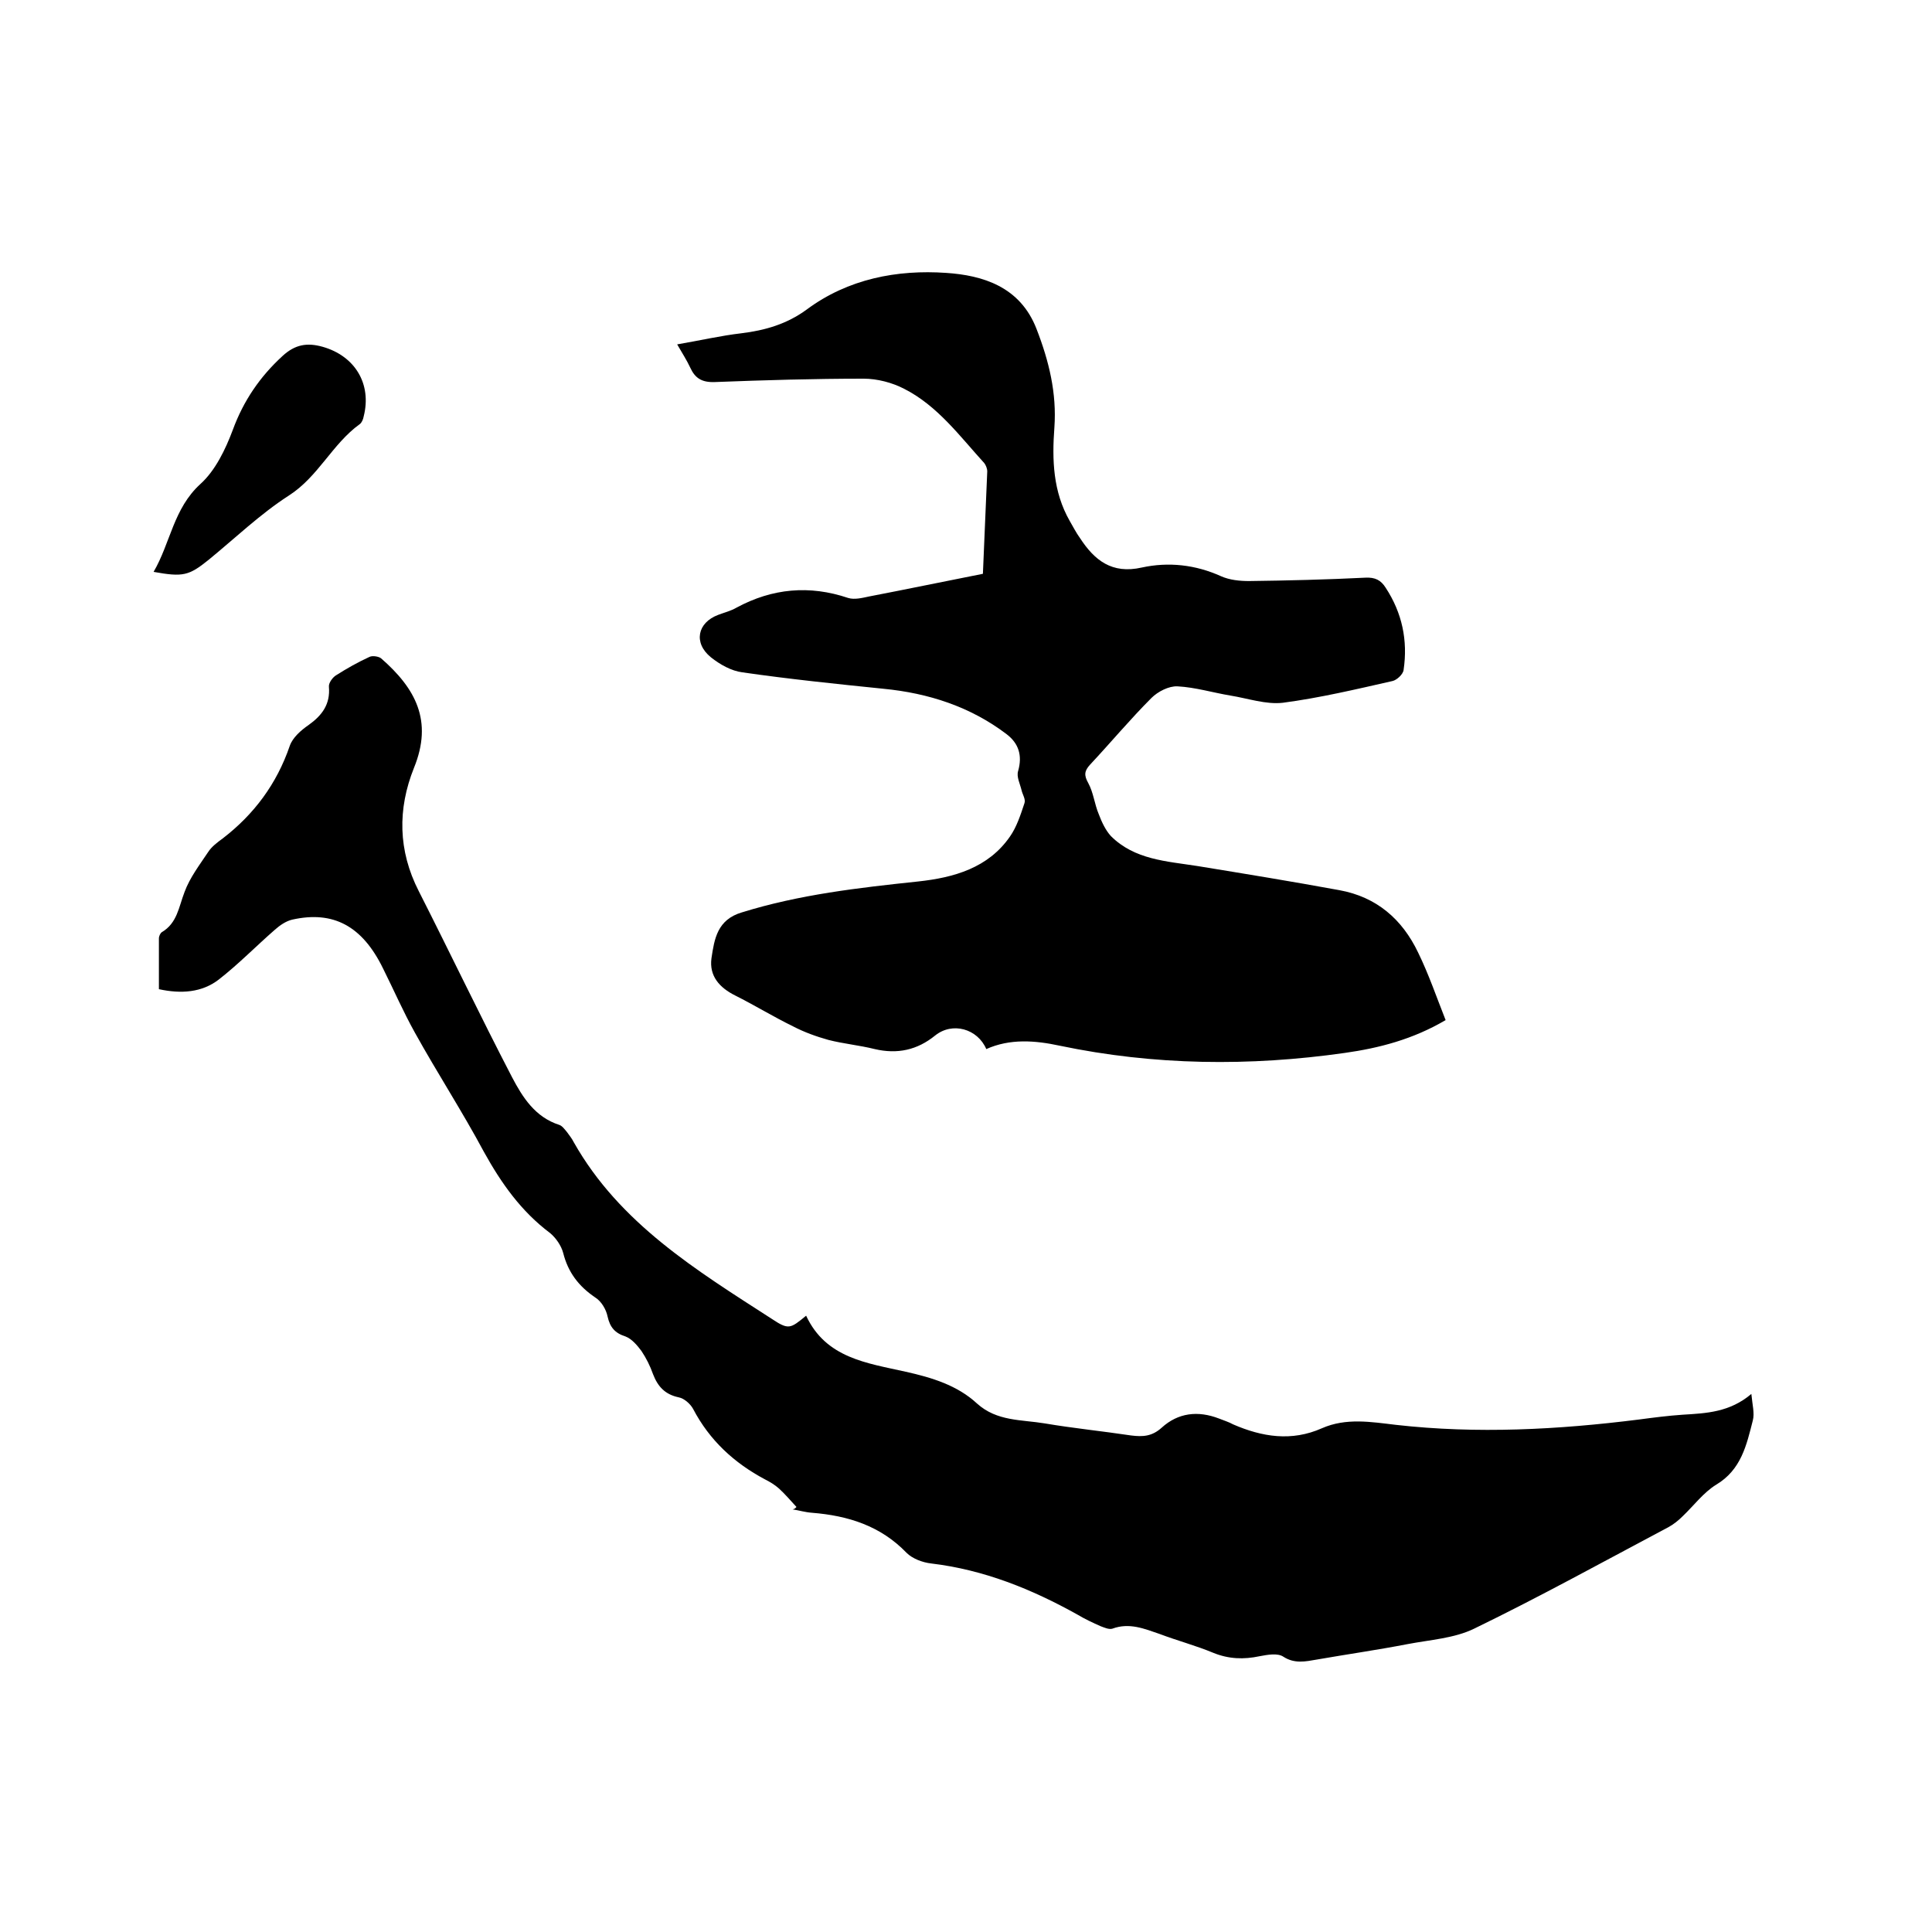 <svg enable-background="new 0 0 400 400" viewBox="0 0 400 400" xmlns="http://www.w3.org/2000/svg"><path d="m164.9 312c-1.2-1.3-2.3-2.6-3.6-3.8-.9-.8-1.9-1.4-2.9-1.9-6.4-3.4-11.5-8.1-14.9-14.6-.6-1.1-1.9-2.2-3-2.4-2.8-.6-4.3-2.2-5.3-4.8-.6-1.7-1.4-3.3-2.4-4.8-.9-1.2-2-2.5-3.3-3-2.2-.7-3.2-1.9-3.7-4.1-.3-1.5-1.3-3.2-2.6-4-3.4-2.3-5.6-5.2-6.6-9.2-.4-1.5-1.5-3.1-2.7-4.1-6-4.5-10.1-10.3-13.7-16.8-4.5-8.4-9.7-16.4-14.3-24.7-2.4-4.3-4.4-8.9-6.6-13.3-4.3-8.8-10.3-12-18.8-10.1-1.3.3-2.6 1.2-3.6 2.1-3.9 3.4-7.5 7.1-11.6 10.3-3.5 2.7-7.8 3-12.4 2 0-3.5 0-7 0-10.5 0-.5.3-1.1.6-1.3 3.2-1.9 3.5-5.2 4.7-8.3 1.1-3 3.1-5.6 4.9-8.3.7-1.1 1.9-2 3-2.8 6.5-5 11.2-11.3 13.9-19.2.6-1.7 2.3-3.2 3.9-4.3 2.8-2 4.5-4.3 4.2-7.9-.1-.8.8-2 1.5-2.4 2.2-1.4 4.5-2.7 6.9-3.8.6-.3 1.9-.1 2.4.3 7.1 6.2 10.8 12.9 6.8 22.7-3.4 8.5-3.3 17.1 1 25.5 6.5 12.8 12.7 25.8 19.3 38.5 2.2 4.2 4.8 8.3 9.8 9.9.6.2 1.1.9 1.6 1.5.5.7 1 1.3 1.4 2.1 9.5 16.8 25.4 26.5 40.9 36.5 3.6 2.4 3.9 2.1 7.2-.6 4.1 8.8 12.6 9.8 20.6 11.6 5.4 1.2 10.7 2.8 14.8 6.6 4.1 3.7 9.2 3.3 14 4.1 5.9 1 11.9 1.6 17.9 2.5 2.4.3 4.3.2 6.3-1.6 3.4-3.1 7.5-3.6 11.9-1.9 1 .4 2 .7 2.9 1.2 6 2.6 12.1 3.6 18.4.8 5-2.2 10.2-1.3 15.3-.7 16.8 1.9 33.6 1 50.3-1.1 3-.4 6.1-.8 9.1-1 4.9-.3 9.7-.5 14.2-4.3.2 2.2.7 4 .3 5.5-1.3 5.1-2.4 10.2-7.6 13.3-2.6 1.6-4.6 4.3-6.9 6.5-.9.9-1.9 1.7-3 2.3-13.4 7.1-26.6 14.4-40.2 21-4.1 2-9.1 2.3-13.8 3.2-6.2 1.2-12.5 2.1-18.8 3.2-2.3.4-4.6.9-6.9-.6-1.2-.8-3.3-.4-4.9-.1-3.3.7-6.4.6-9.6-.7-3.6-1.5-7.4-2.5-11.1-3.9-3.2-1.1-6.3-2.4-9.8-1.1-.7.2-1.6-.2-2.4-.5-1.6-.7-3.3-1.5-4.8-2.4-9.5-5.3-19.4-9.3-30.3-10.6-1.8-.2-3.9-1-5.1-2.2-5.4-5.6-12.1-7.7-19.6-8.3-1.4-.1-2.7-.5-4-.7.5-.1.6-.3.8-.5z"/><path d="m299.3 211.2c-6.8 4-13.8 5.8-20.9 6.8-19.7 2.8-39.4 2.6-59-1.5-5.1-1.1-10.3-1.5-15.2.7-1.8-4.2-7-5.7-10.6-2.8-3.7 3-7.8 3.9-12.5 2.8-3.2-.8-6.5-1.1-9.6-1.9-2.5-.7-5-1.6-7.3-2.8-4.1-2-8-4.4-12-6.4-3.2-1.6-5.4-4-4.9-7.7.6-4 1.2-8 6.3-9.5 11.9-3.7 24.2-5.1 36.5-6.4 7.4-.8 14.5-2.8 19-9.3 1.4-2 2.2-4.5 3-6.9.3-.8-.4-1.8-.6-2.7-.3-1.3-1.1-2.8-.7-4 .9-3.2.1-5.7-2.4-7.6-7.5-5.7-16.2-8.5-25.5-9.4-9.8-1-19.5-2-29.2-3.4-2.3-.3-4.6-1.6-6.5-3.1-3.7-3-2.8-7.2 1.5-8.8 1.3-.5 2.6-.8 3.8-1.5 7.4-4 15.1-4.7 23.1-2 1.3.4 2.9 0 4.3-.3 7.8-1.5 15.5-3.1 23.6-4.7.3-7.1.6-14.2.9-21.2 0-.6-.3-1.3-.6-1.7-5.1-5.6-9.7-11.9-16.6-15.4-2.5-1.3-5.6-2.1-8.4-2.1-10.3 0-20.5.3-30.8.7-2.7.1-4.1-.8-5.1-3-.7-1.5-1.6-2.9-2.7-4.8 4.7-.8 9-1.8 13.3-2.3 4.9-.6 9.4-1.9 13.5-4.9 8.6-6.4 18.8-8.3 28.9-7.6 7.5.5 15.3 2.8 18.7 11.6 2.6 6.7 4.2 13.3 3.7 20.4-.5 6.7-.3 13.3 3.2 19.4.7 1.2 1.3 2.4 2.1 3.5 3 4.6 6.6 7.5 12.8 6.1 5.5-1.2 11.1-.6 16.4 1.8 1.8.8 3.9 1 5.8 1 8-.1 16.1-.3 24.1-.7 2-.1 3.2.5 4.2 2.1 3.4 5.2 4.6 10.9 3.7 17-.1.9-1.4 2.1-2.3 2.3-7.5 1.7-15.1 3.5-22.7 4.5-3.5.4-7.2-.9-10.9-1.5-3.6-.6-7.2-1.7-10.9-1.9-1.8-.1-4.1 1.1-5.4 2.4-4.4 4.4-8.4 9.2-12.7 13.8-1.2 1.3-1.3 2.2-.4 3.8 1.1 2 1.3 4.4 2.2 6.5.6 1.6 1.4 3.3 2.5 4.5 4.9 4.9 11.5 5.2 17.9 6.2 9.8 1.6 19.6 3.2 29.4 5 7.7 1.4 13 6 16.3 12.9 2.2 4.5 3.8 9.2 5.7 14z"/><path d="m31.8 118.4c3.5-6 4.1-13.1 9.7-18.2 3.1-2.8 5.2-7.2 6.7-11.2 2.2-6 5.6-11 10.3-15.3 2.6-2.4 5.1-2.8 8.3-1.9 6.7 1.9 10.2 7.7 8.5 14.4-.1.6-.4 1.3-.8 1.6-5.7 4.1-8.6 10.9-14.7 14.8-5.9 3.8-11.1 8.8-16.6 13.3-4.1 3.3-5.3 3.6-11.4 2.5z"/></svg>